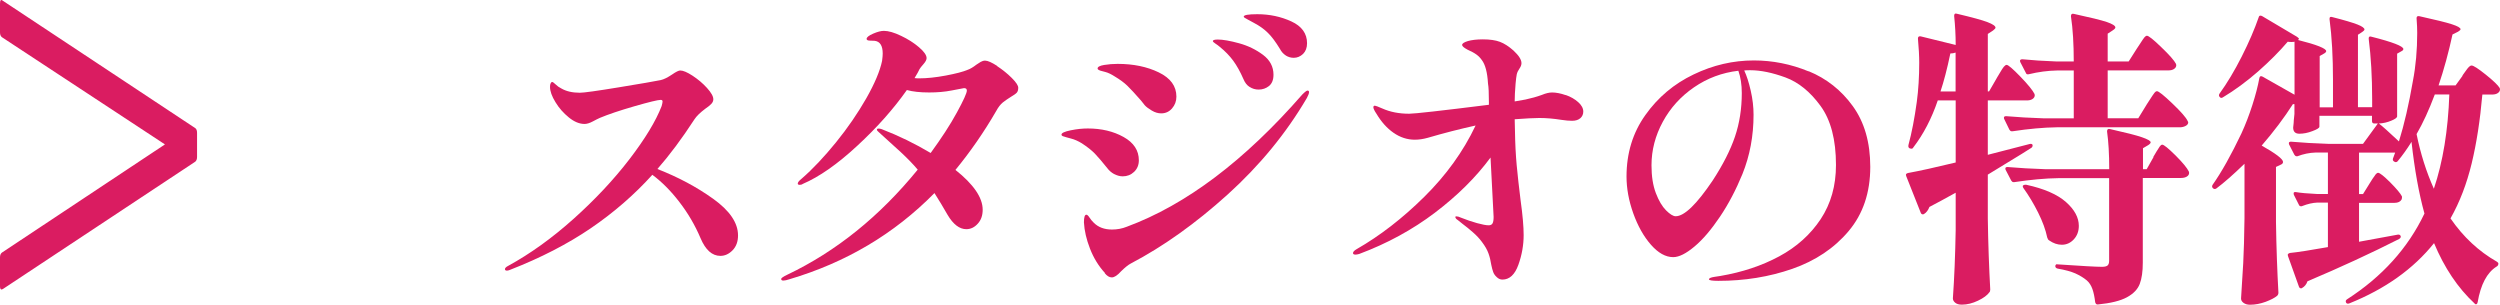 <?xml version="1.0" encoding="UTF-8"?><svg xmlns="http://www.w3.org/2000/svg" viewBox="0 0 276.31 33.67"><defs><style>.d{fill:#da1c61;}</style></defs><g id="a"/><g id="b"><g id="c"><g><path class="d" d="M78.82,21.97c1.83,1.31,2.75,2.66,2.75,4.05,0,.68-.2,1.23-.6,1.64s-.85,.62-1.35,.62c-.91,0-1.64-.65-2.19-1.95-.61-1.44-1.39-2.77-2.34-4-.94-1.23-1.94-2.23-2.99-3.01-2,2.21-4.27,4.18-6.81,5.91-2.54,1.73-5.52,3.27-8.96,4.61-.11,.05-.22,.07-.31,.07-.14,0-.21-.06-.21-.17s.12-.24,.38-.37c2.41-1.32,4.81-3.04,7.19-5.17s4.44-4.33,6.18-6.59c1.74-2.27,2.93-4.23,3.57-5.89,.07-.25,.1-.42,.1-.51,0-.11-.07-.17-.21-.17-.3,0-1.26,.23-2.89,.7-1.63,.47-2.9,.9-3.81,1.28-.21,.09-.48,.23-.82,.41s-.64,.27-.89,.27c-.57,0-1.15-.24-1.74-.72-.59-.48-1.09-1.04-1.48-1.69-.4-.65-.6-1.21-.6-1.69,0-.16,.02-.29,.07-.39,.05-.1,.1-.15,.17-.15s.19,.09,.38,.27c.18,.18,.39,.33,.62,.44,.54,.32,1.23,.48,2.05,.48,.45,0,1.89-.2,4.32-.6,2.42-.4,3.97-.66,4.63-.8,.32-.07,.74-.27,1.26-.62,.43-.3,.73-.44,.89-.44,.32,0,.77,.19,1.37,.58,.59,.39,1.12,.83,1.59,1.35s.7,.93,.7,1.25c0,.18-.07,.35-.22,.51-.15,.16-.37,.34-.67,.54-.57,.43-.97,.82-1.19,1.16-1.39,2.14-2.76,3.97-4.1,5.5,2.28,.89,4.33,1.98,6.16,3.29Z"/><path class="d" d="M110.21,7.31c.59,.39,1.13,.82,1.61,1.3s.72,.84,.72,1.09-.06,.43-.17,.55-.32,.26-.62,.44c-.34,.21-.64,.42-.91,.63-.26,.21-.51,.53-.73,.94-1.36,2.35-2.87,4.52-4.51,6.52,2,1.59,3.01,3.06,3.01,4.4,0,.64-.18,1.15-.55,1.55-.36,.4-.78,.6-1.26,.6-.75,0-1.45-.53-2.08-1.6-.48-.84-.96-1.64-1.44-2.39-4.44,4.51-9.79,7.68-16.05,9.53-.27,.09-.49,.14-.65,.14s-.24-.06-.24-.17,.23-.27,.68-.48c5.39-2.57,10.2-6.44,14.41-11.61-.52-.62-1.15-1.26-1.89-1.95-.74-.68-1.54-1.41-2.41-2.19-.14-.11-.21-.21-.21-.27,0-.09,.06-.13,.17-.13s.24,.02,.37,.07c1.89,.73,3.69,1.61,5.4,2.63,1.18-1.62,2.15-3.1,2.89-4.46,.74-1.35,1.11-2.17,1.11-2.44,0-.18-.1-.27-.31-.27-.16,.02-.62,.11-1.37,.26-.75,.15-1.58,.22-2.49,.22-1,0-1.82-.09-2.46-.27-1.46,2.07-3.28,4.13-5.48,6.16-2.2,2.04-4.21,3.44-6.03,4.22-.09,.07-.21,.1-.34,.1s-.21-.05-.21-.14c0-.14,.15-.32,.44-.55,1.23-1.07,2.49-2.41,3.79-4.01,1.3-1.6,2.41-3.23,3.35-4.87,.93-1.64,1.51-3.02,1.74-4.13,.05-.36,.07-.63,.07-.82,0-.86-.3-1.33-.89-1.4-.09,0-.26,0-.51-.02-.25,0-.38-.07-.38-.19,0-.18,.24-.37,.72-.58s.88-.31,1.19-.31c.5,0,1.13,.18,1.9,.55,.76,.36,1.42,.78,1.98,1.26,.56,.48,.84,.88,.84,1.2,0,.18-.11,.4-.34,.66-.23,.26-.38,.45-.44,.56-.09,.21-.27,.53-.55,.99,.11,.02,.29,.03,.51,.03,.84,0,1.82-.1,2.94-.31,1.11-.21,1.93-.42,2.46-.65,.25-.09,.56-.27,.92-.55,.16-.11,.32-.21,.48-.31,.16-.09,.32-.14,.48-.14,.3,0,.74,.2,1.33,.58Z"/><path class="d" d="M123.14,19.24c-.31-.17-.56-.39-.77-.67-.54-.68-1-1.21-1.36-1.59-.36-.37-.84-.75-1.44-1.14-.41-.25-.81-.43-1.21-.53s-.65-.18-.77-.22c-.18-.04-.27-.11-.27-.21,0-.18,.34-.34,1.03-.48s1.31-.2,1.88-.2c1.5,0,2.82,.31,3.95,.94,1.13,.63,1.69,1.49,1.69,2.58,0,.52-.18,.95-.53,1.28-.35,.33-.77,.49-1.25,.49-.32,0-.63-.09-.94-.25Zm-1.01,10.94c-.71-.77-1.26-1.67-1.66-2.7-.4-1.02-.62-1.99-.67-2.9,0-.57,.09-.85,.27-.85,.09,0,.21,.1,.34,.31s.3,.4,.48,.58c.5,.5,1.17,.75,2.01,.75,.57,0,1.12-.1,1.64-.31,6.56-2.43,13.02-7.31,19.39-14.61,.3-.3,.49-.44,.58-.44,.11,0,.17,.06,.17,.17,0,.14-.08,.35-.24,.65-2.3,3.92-5.22,7.47-8.76,10.67s-7.11,5.74-10.71,7.63c-.27,.14-.62,.42-1.06,.85-.41,.46-.75,.68-1.03,.68s-.53-.16-.79-.48Zm5.17-17.96c-.35-.21-.61-.4-.77-.58l-.44-.55c-.64-.73-1.13-1.26-1.49-1.61-.35-.34-.81-.68-1.38-1.02-.39-.25-.73-.42-1.04-.5-.31-.08-.49-.13-.56-.15-.21-.07-.31-.15-.31-.24,0-.18,.24-.31,.72-.39,.48-.08,.98-.12,1.5-.12,1.73,0,3.24,.31,4.54,.94,1.3,.63,1.95,1.52,1.95,2.68,0,.5-.16,.93-.48,1.3-.32,.37-.72,.55-1.2,.55-.34,0-.69-.1-1.04-.31Zm10.81-2.61c-.3-.19-.52-.48-.68-.87-.36-.82-.74-1.5-1.13-2.03-.39-.53-.88-1.04-1.47-1.52-.16-.14-.33-.26-.51-.38-.18-.11-.27-.21-.27-.27,0-.11,.18-.17,.55-.17,.57,0,1.35,.14,2.34,.41,.99,.27,1.87,.7,2.65,1.28,.77,.58,1.16,1.31,1.16,2.2,0,.57-.17,.98-.5,1.25-.33,.26-.71,.39-1.14,.39-.37,0-.7-.1-.99-.29Zm4-3.48c-.27-.17-.49-.42-.65-.73-.46-.75-.89-1.34-1.32-1.76-.42-.42-.94-.79-1.55-1.11-.18-.11-.42-.24-.7-.38-.28-.14-.43-.24-.43-.31,0-.18,.5-.27,1.5-.27,1.36,0,2.62,.27,3.77,.8s1.73,1.34,1.73,2.41c0,.5-.15,.89-.44,1.18-.3,.28-.64,.43-1.03,.43-.32,0-.62-.09-.89-.26Z"/><path class="d" d="M173.05,10.5c.55,.19,1.01,.46,1.38,.79s.56,.68,.56,1.04c0,.3-.11,.54-.32,.73-.22,.19-.52,.29-.91,.29-.32,0-.71-.03-1.16-.1-.87-.14-1.69-.21-2.46-.21-.59,0-1.5,.05-2.73,.14l.03,1.26c.02,1.44,.09,2.71,.19,3.81,.1,1.1,.25,2.4,.43,3.87,.23,1.64,.34,2.93,.34,3.86,0,1.09-.19,2.19-.58,3.28-.39,1.09-.98,1.64-1.77,1.64-.23,0-.43-.09-.62-.27-.18-.16-.31-.34-.39-.55-.08-.21-.15-.48-.22-.82-.07-.46-.17-.88-.31-1.26-.14-.39-.38-.81-.72-1.26-.27-.37-.6-.72-.99-1.06-.39-.34-.76-.65-1.13-.92l-.55-.44c-.18-.11-.27-.23-.27-.34,0-.05,.03-.07,.1-.07,.14,0,.31,.04,.51,.14,.62,.25,1.21,.45,1.79,.61,.58,.16,1.01,.24,1.28,.24,.21,0,.35-.07,.43-.21,.08-.14,.12-.37,.12-.72l-.34-6.56c-1.62,2.19-3.67,4.22-6.15,6.1s-5.27,3.4-8.37,4.56c-.18,.05-.32,.07-.41,.07-.18,0-.27-.06-.27-.17,0-.14,.14-.28,.41-.44,2.55-1.46,5.04-3.38,7.46-5.77,2.42-2.39,4.32-5.02,5.68-7.89-1.75,.39-3.52,.84-5.29,1.36-.5,.14-.98,.21-1.43,.21-.84,0-1.63-.26-2.36-.77-.73-.51-1.35-1.21-1.88-2.1-.23-.34-.34-.58-.34-.72,0-.11,.06-.17,.17-.17,.07,0,.34,.1,.82,.31,.87,.39,1.86,.58,2.97,.58,.59,0,3.53-.33,8.81-.99v-.27c0-1-.03-1.7-.1-2.08-.07-1.23-.3-2.09-.68-2.59-.16-.23-.35-.43-.58-.6s-.57-.36-1.02-.56c-.39-.21-.58-.38-.58-.51,0-.16,.21-.3,.63-.43,.42-.12,.97-.19,1.66-.19,.77,0,1.4,.09,1.88,.27,.48,.18,.98,.5,1.5,.96,.59,.55,.89,1.01,.89,1.4,0,.18-.07,.38-.21,.58-.16,.23-.26,.44-.31,.65-.04,.21-.09,.55-.13,1.02-.07,.82-.1,1.48-.1,1.98l1.19-.21c.66-.14,1.26-.31,1.81-.51,.43-.18,.81-.27,1.13-.27,.45,0,.96,.1,1.5,.29Z"/><path class="d" d="M199.9,7.87c1.97,.81,3.6,2.09,4.88,3.86,1.28,1.77,1.93,4,1.93,6.71,0,2.85-.8,5.21-2.39,7.1-1.59,1.89-3.67,3.28-6.22,4.17-2.55,.89-5.28,1.33-8.19,1.33-.68,0-1.03-.06-1.03-.17s.2-.21,.6-.27c.4-.07,.62-.1,.66-.1,2.41-.41,4.58-1.13,6.51-2.17s3.45-2.41,4.58-4.11c1.13-1.71,1.69-3.7,1.69-5.98,0-2.8-.57-4.98-1.71-6.54-1.14-1.56-2.43-2.61-3.87-3.14-1.45-.53-2.75-.8-3.91-.8-.3,0-.51,.01-.65,.03,.27,.57,.51,1.32,.72,2.24,.21,.92,.31,1.8,.31,2.65,0,2.35-.41,4.53-1.23,6.56-.71,1.73-1.53,3.3-2.48,4.71s-1.88,2.51-2.81,3.29c-.94,.79-1.72,1.18-2.36,1.18-.84,0-1.66-.46-2.46-1.37-.8-.91-1.45-2.07-1.95-3.46-.5-1.4-.75-2.76-.75-4.08,0-2.57,.69-4.84,2.08-6.79,1.39-1.96,3.16-3.45,5.33-4.49,2.16-1.04,4.38-1.55,6.66-1.55,2.07,0,4.09,.4,6.06,1.21Zm-7.77-.05c-1.8,.21-3.43,.82-4.9,1.83-1.47,1.01-2.62,2.28-3.45,3.81s-1.25,3.13-1.25,4.81c0,1.21,.16,2.23,.48,3.07,.32,.84,.7,1.48,1.13,1.91s.79,.65,1.06,.65c.96,0,2.32-1.32,4.1-3.96,1.14-1.75,1.96-3.37,2.46-4.85s.75-3.08,.75-4.81c0-.93-.13-1.75-.38-2.46Z"/><path class="d" d="M220.68,8.64c.09-.14,.22-.35,.38-.63s.3-.5,.41-.63,.22-.21,.31-.21c.18,0,.69,.44,1.54,1.32s1.35,1.51,1.54,1.89l.03,.14c0,.18-.09,.32-.26,.43s-.38,.15-.63,.15h-4.3v6.01l4.61-1.19c.18-.05,.3-.01,.34,.1v.07c0,.11-.06,.21-.17,.27l-1.03,.65c-2.21,1.35-3.46,2.11-3.75,2.29v4.85c.04,2.82,.14,5.44,.27,7.85,0,.14-.03,.24-.1,.31-.23,.32-.64,.63-1.25,.92s-1.2,.44-1.79,.44c-.32,0-.56-.07-.73-.21s-.26-.3-.26-.48c.16-2.25,.26-4.77,.31-7.55v-4.13c-1.23,.68-2.2,1.21-2.9,1.57-.14,.36-.34,.63-.61,.79-.02,.02-.07,.03-.14,.03-.09,0-.16-.06-.21-.17l-1.61-4.06-.03-.14c0-.09,.08-.16,.24-.2,1.27-.23,3.03-.62,5.26-1.16v-6.86h-1.98c-.68,2-1.58,3.73-2.7,5.19-.02,.07-.07,.11-.15,.14-.08,.02-.15,0-.22-.03h-.03c-.14-.07-.18-.19-.14-.38,.36-1.34,.67-2.92,.92-4.75,.18-1.34,.27-2.79,.27-4.34,0-.75-.05-1.63-.14-2.63v-.07c0-.09,.03-.15,.09-.19,.06-.03,.13-.04,.22-.02l3.86,.95c0-1.07-.06-2.14-.17-3.21,0-.23,.1-.31,.31-.24,1.64,.39,2.76,.69,3.36,.92s.9,.43,.9,.62c0,.07-.09,.17-.27,.31l-.58,.38v6.35h.14l.85-1.47Zm-4.54-2.83c-.18,.07-.38,.1-.58,.1-.36,1.73-.73,3.13-1.09,4.2h1.67V5.81Zm21.1,5.77c.09-.14,.23-.35,.41-.63,.18-.29,.33-.5,.44-.65,.11-.15,.21-.22,.31-.22,.18,0,.75,.45,1.69,1.35,.94,.9,1.51,1.54,1.69,1.93,.05,.09,.07,.15,.07,.17,0,.16-.1,.29-.29,.39s-.41,.15-.63,.15h-13.62c-1.46,.02-3.09,.17-4.88,.44h-.1c-.09,0-.17-.06-.24-.17l-.58-1.19s-.03-.07-.03-.14c0-.11,.08-.17,.24-.17,1.25,.11,2.64,.19,4.17,.24h3.31V7.79h-1.84c-1.05,.02-2.08,.16-3.11,.41-.18,.05-.3,0-.34-.14l-.62-1.2s-.03-.07-.03-.14c0-.11,.09-.17,.27-.17,1.09,.11,2.32,.19,3.69,.24h1.98c0-1.93-.1-3.6-.31-4.99,0-.23,.1-.32,.31-.27,1.8,.39,3.02,.69,3.65,.9,.64,.22,.95,.42,.95,.6,0,.09-.09,.19-.27,.31l-.58,.38v3.07h2.32l.89-1.4c.11-.16,.26-.38,.43-.65s.31-.47,.41-.6c.1-.12,.2-.19,.29-.19,.18,0,.72,.42,1.6,1.28,.89,.85,1.42,1.46,1.61,1.83l.03,.14c0,.18-.09,.32-.26,.43s-.38,.15-.63,.15h-6.69v5.29h3.38l.92-1.5Zm.75,5.77c.09-.16,.21-.36,.36-.61,.15-.25,.27-.44,.36-.56s.18-.19,.27-.19c.18,0,.67,.4,1.47,1.19,.8,.8,1.28,1.39,1.47,1.78l.03,.14c0,.18-.09,.32-.26,.42s-.38,.15-.63,.15h-4.23v9.36c0,.98-.11,1.76-.34,2.36-.23,.59-.7,1.08-1.42,1.47-.72,.39-1.78,.65-3.19,.79h-.07c-.11,0-.19-.08-.24-.24-.07-.59-.17-1.08-.31-1.47-.14-.39-.34-.71-.62-.95-.36-.3-.78-.55-1.26-.77-.48-.21-1.13-.39-1.95-.53-.18-.04-.27-.14-.27-.27,0-.07,.02-.12,.07-.17,.04-.05,.11-.06,.21-.03,2.64,.18,4.27,.27,4.88,.27,.3,0,.5-.05,.62-.15,.11-.1,.17-.27,.17-.5v-9.15h-5.6c-1.46,.02-3.09,.17-4.88,.44h-.1c-.09,0-.17-.06-.24-.17l-.62-1.19s-.03-.07-.03-.14c0-.11,.08-.17,.24-.17,1.25,.11,2.64,.19,4.17,.24h7.07c0-1.66-.08-3.05-.24-4.17,0-.23,.1-.32,.31-.27,1.73,.39,2.92,.69,3.55,.91,.64,.22,.96,.41,.96,.56,0,.09-.09,.19-.27,.31l-.58,.34v2.32h.41l.75-1.33Zm-14.38,3.14c.11-.07,.23-.09,.34-.07,1.98,.43,3.44,1.07,4.39,1.91s1.42,1.72,1.42,2.63c0,.59-.18,1.09-.55,1.49s-.81,.6-1.33,.6c-.48,0-.94-.16-1.4-.48-.09-.05-.16-.15-.21-.31-.18-.87-.52-1.79-1.01-2.77-.49-.98-1.03-1.88-1.62-2.7-.09-.14-.1-.24-.03-.31Z"/><path class="d" d="M272.14,8.37c.09-.11,.21-.28,.36-.5,.15-.21,.27-.38,.38-.48s.2-.15,.29-.15c.21,0,.73,.34,1.57,1.01,.84,.67,1.35,1.17,1.54,1.48l.03,.14c0,.18-.09,.32-.26,.43s-.38,.15-.63,.15h-1.06c-.25,2.85-.64,5.38-1.18,7.61s-1.31,4.26-2.34,6.08c1.41,2.05,3.12,3.64,5.12,4.78,.11,.07,.17,.14,.17,.21,0,.16-.07,.27-.21,.34-1.05,.66-1.74,1.97-2.08,3.93-.02,.11-.07,.19-.14,.22s-.14,0-.21-.09c-1.84-1.71-3.33-3.93-4.47-6.66-2.28,2.85-5.4,5.07-9.36,6.66-.18,.07-.31,.03-.37-.1s-.03-.25,.1-.34c3.89-2.5,6.75-5.67,8.57-9.49-.62-2.23-1.09-4.87-1.43-7.92-.5,.8-1.01,1.51-1.54,2.15-.11,.11-.24,.12-.37,.03-.14-.07-.18-.18-.14-.34l.24-.65h-3.99v4.58h.44l.72-1.16c.07-.11,.18-.28,.32-.51,.15-.23,.27-.4,.36-.51,.09-.11,.18-.17,.27-.17,.18,0,.62,.35,1.32,1.04,.69,.7,1.13,1.21,1.31,1.56,.02,.11,.01,.23-.03,.34-.14,.25-.4,.38-.78,.38h-3.93v4.3l4.3-.79h.07c.11,0,.19,.06,.24,.17v.07c0,.09-.06,.17-.17,.24-3.14,1.59-6.52,3.15-10.14,4.68-.11,.34-.32,.59-.61,.75-.02,.02-.06,.03-.1,.03-.11,0-.2-.07-.24-.21l-1.2-3.35-.03-.14c0-.09,.08-.16,.24-.21,.89-.09,2.29-.31,4.2-.65v-4.92h-1.16c-.52,.02-1.08,.15-1.67,.38-.02,.02-.07,.03-.14,.03-.11,0-.2-.06-.24-.17l-.55-1.09s-.03-.1-.03-.17c0-.11,.08-.16,.24-.14,.52,.09,1.3,.16,2.32,.21h1.23v-4.58h-1.36c-.68,.02-1.35,.16-2.01,.41h-.1c-.09,0-.17-.06-.24-.17l-.58-1.13-.03-.14c0-.11,.08-.17,.24-.17,1.23,.11,2.61,.19,4.13,.24h3.83l1.64-2.25h-.38c-.18,0-.27-.09-.27-.27v-.58h-5.81v1.2c0,.14-.26,.3-.77,.49-.51,.2-1,.29-1.45,.29s-.68-.23-.68-.68c.05-.41,.07-.68,.07-.82l.07-.68v-1.09h-.17c-.96,1.5-2.11,3.03-3.45,4.58,1.57,.89,2.36,1.49,2.36,1.81,0,.14-.09,.24-.27,.31l-.51,.24v6.08c.04,2.85,.14,5.45,.27,7.82,0,.14-.05,.25-.14,.34-.27,.23-.7,.45-1.28,.67-.58,.21-1.15,.32-1.72,.32-.3,0-.53-.07-.72-.21s-.27-.3-.27-.48c.09-1.34,.17-2.65,.24-3.91,.07-1.26,.11-2.92,.14-4.97v-6.01c-1.25,1.21-2.29,2.12-3.11,2.73-.14,.09-.26,.08-.38-.03-.11-.11-.12-.24-.03-.38,.98-1.39,2.04-3.28,3.18-5.67,.46-1,.86-2.05,1.21-3.14,.35-1.09,.61-2.08,.77-2.97,.02-.11,.06-.18,.12-.21,.06-.02,.13-.01,.22,.03l3.55,2.01V4.61c-.07,.02-.17,.03-.31,.03-.18,0-.33,0-.44-.03-.93,1.09-2.03,2.19-3.29,3.3-1.26,1.1-2.56,2.06-3.88,2.85-.14,.09-.25,.08-.34-.03-.11-.11-.12-.24-.03-.38,.84-1.16,1.66-2.53,2.46-4.11,.8-1.58,1.42-3.03,1.88-4.36,.02-.09,.08-.14,.15-.15,.08,0,.15,0,.22,.05l3.86,2.29s.09,.08,.14,.12c.04,.03,.07,.06,.07,.09,0,.02-.03,.07-.1,.14,2.07,.52,3.11,.94,3.11,1.23,0,.09-.08,.18-.24,.27l-.48,.27v5.67h1.47v-3.07c0-2.48-.12-4.7-.38-6.66v-.07c0-.18,.1-.24,.31-.17,1.34,.34,2.27,.62,2.78,.82s.77,.39,.77,.55c0,.07-.08,.16-.24,.27l-.48,.31V11.85h1.57v-.89c0-2.48-.13-4.7-.38-6.66v-.07c0-.18,.1-.24,.31-.17,2.34,.59,3.52,1.05,3.52,1.36,0,.09-.07,.17-.21,.24l-.48,.27v6.93c0,.14-.21,.3-.65,.48-.43,.18-.89,.29-1.37,.31,.34,.25,1.08,.91,2.22,1.98,.59-1.89,1.1-4.11,1.54-6.66,.32-1.64,.48-3.42,.48-5.33,0-.43-.02-.97-.07-1.61v-.03c0-.18,.1-.25,.31-.21,1.75,.39,2.95,.68,3.59,.89s.96,.39,.96,.55c0,.07-.09,.16-.27,.27l-.62,.31c-.43,1.98-.94,3.86-1.54,5.63h1.88l.79-1.09Zm-3.04,2.08c-.64,1.71-1.31,3.16-2.01,4.37,.43,2.14,1.07,4.16,1.91,6.04,1-2.96,1.57-6.43,1.71-10.42h-1.6Z"/></g><path class="d" d="M21.58,17.87L.31,31.95l-.14,.05c-.11,0-.17-.12-.17-.37v-3.18c0-.25,.07-.42,.21-.53L18.23,15.96,.21,4.11c-.14-.11-.21-.28-.21-.53V.4C0,.01,.1-.09,.31,.08L21.58,14.16c.14,.1,.2,.28,.2,.53v2.65c0,.25-.07,.42-.2,.53Z"/></g></g></svg>